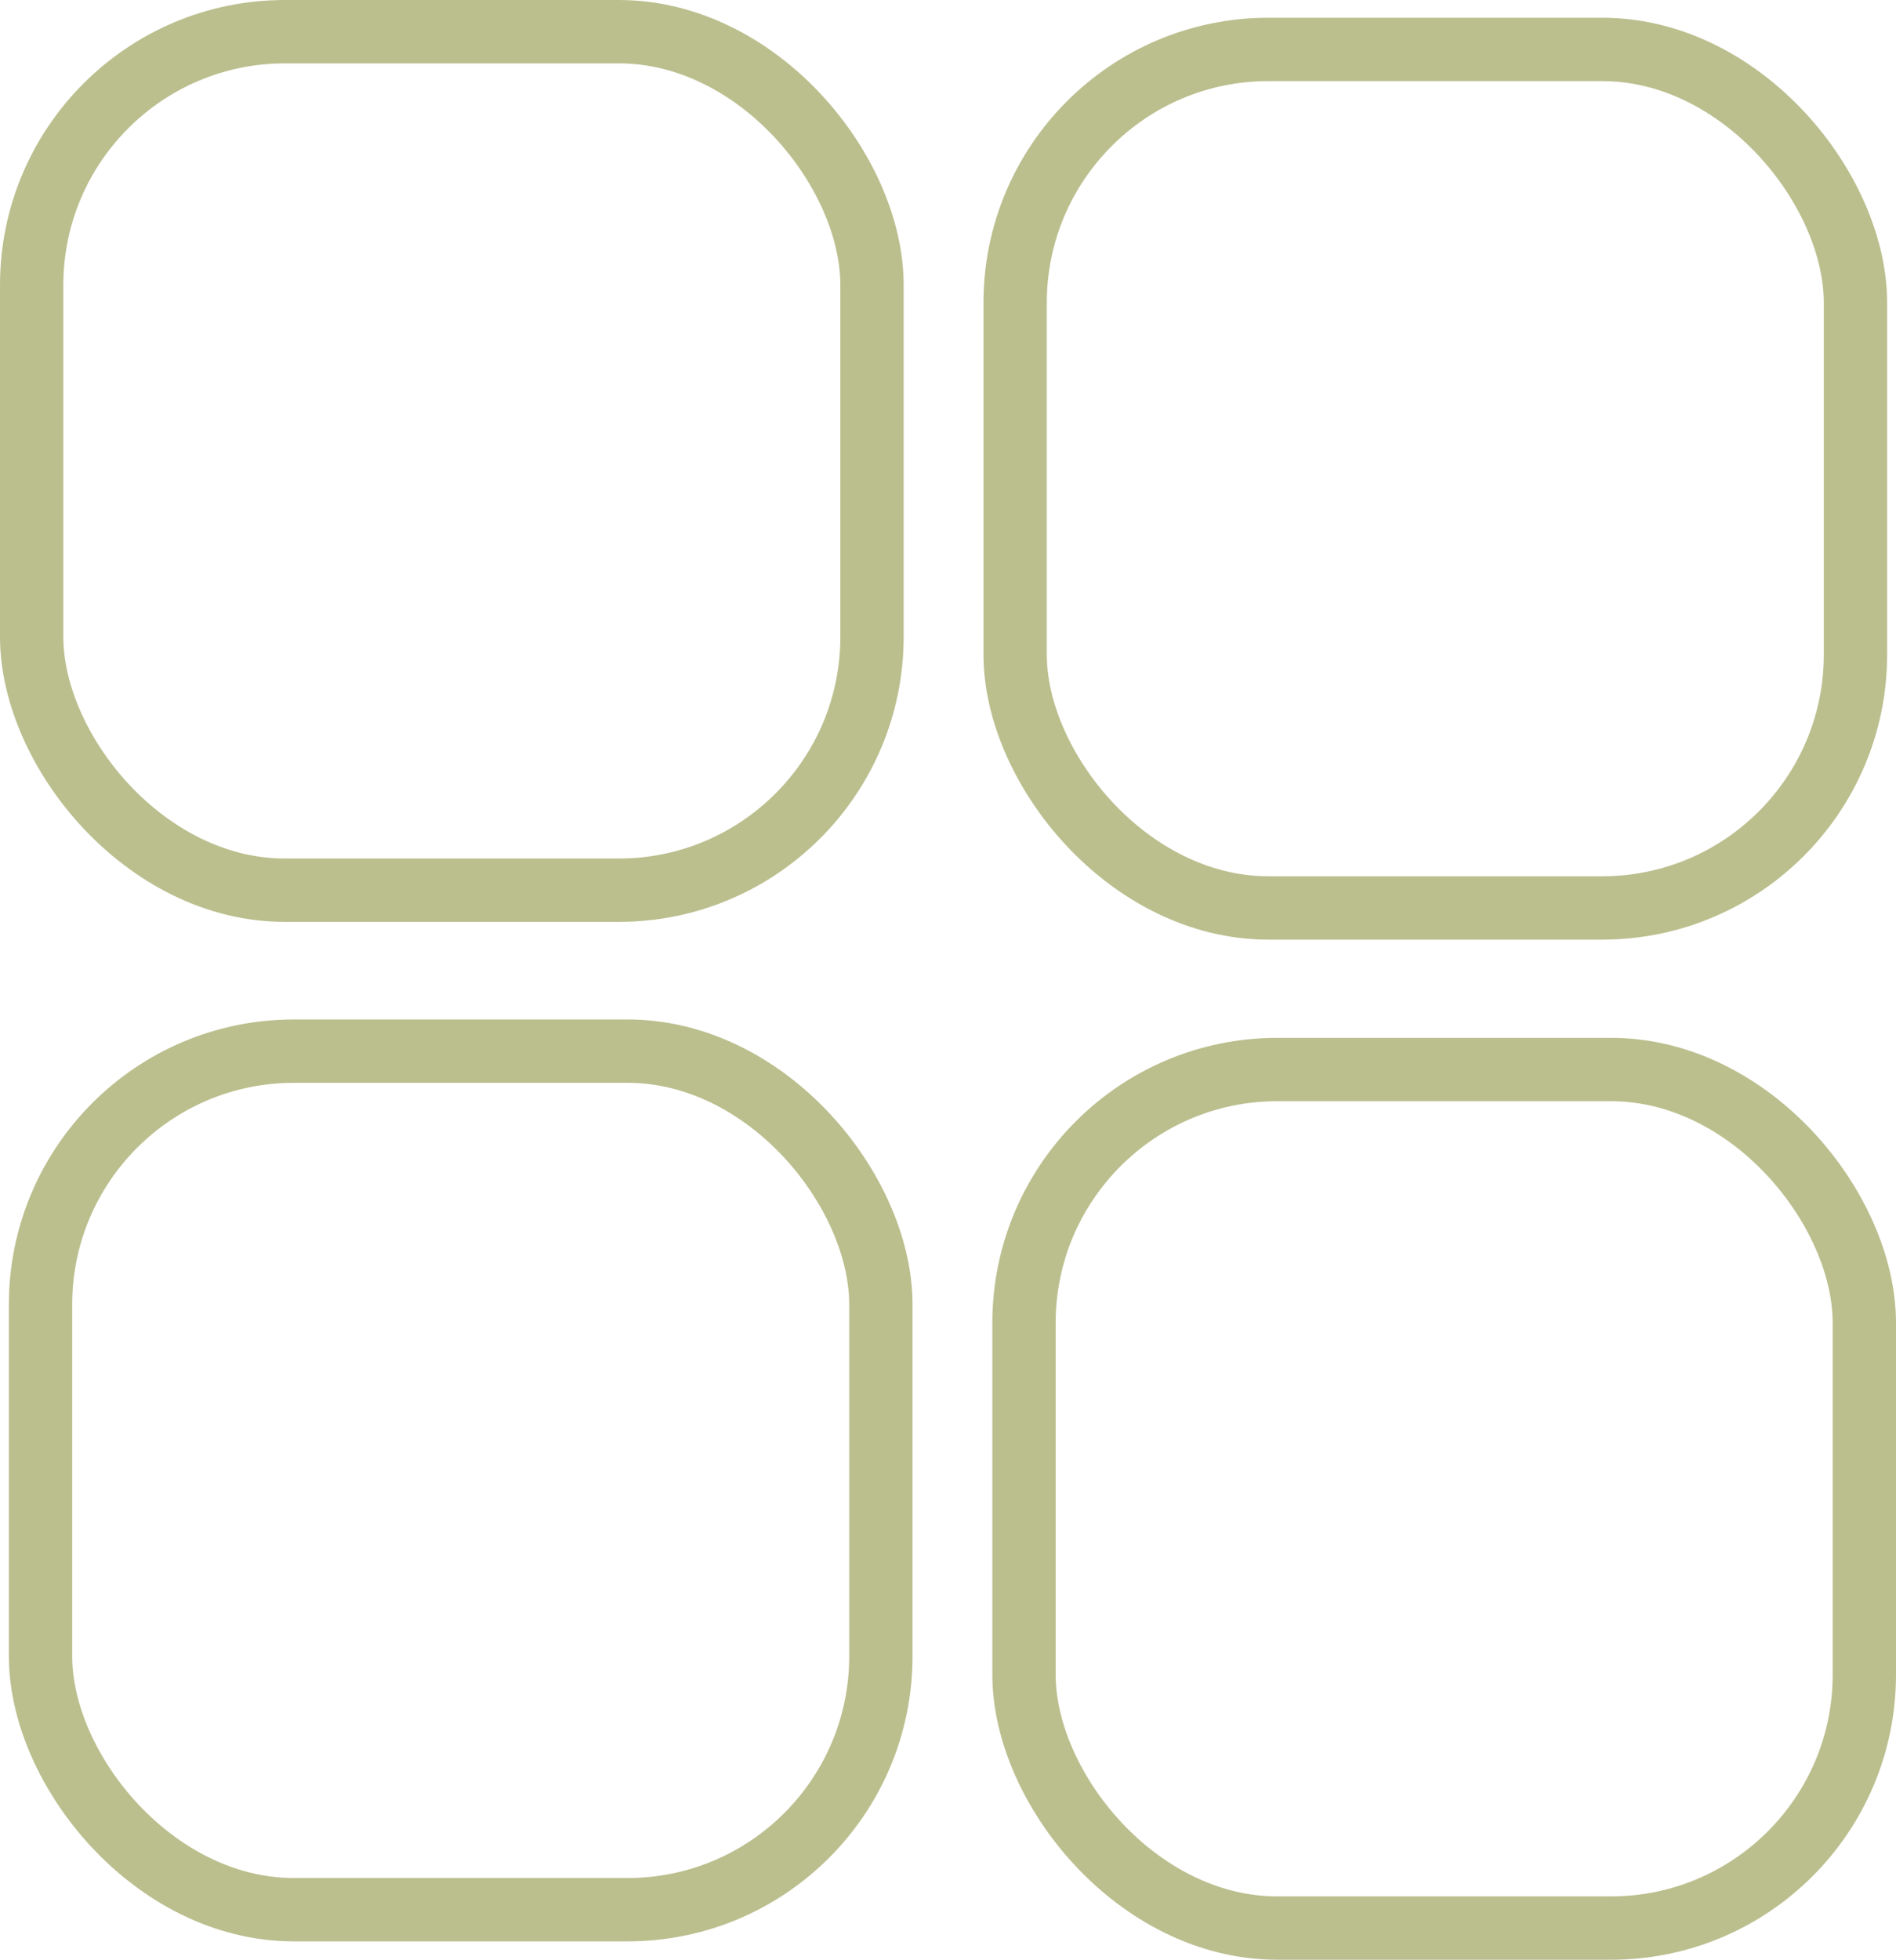 <?xml version="1.0" encoding="UTF-8"?>
<svg id="Layer_2" data-name="Layer 2" xmlns="http://www.w3.org/2000/svg" viewBox="0 0 29.94 30.93">
  <defs>
    <style>
      .cls-1 {
        fill: none;
        stroke: #bbbf8e;
        stroke-miterlimit: 10;
      }
    </style>
  </defs>
  <g id="Layer_1-2" data-name="Layer 1">
    <g>
      <rect class="cls-1" x=".5" y=".5" width="13.27" height="13.55" rx="4" ry="4"/>
      <rect class="cls-1" x="16.03" y=".78" width="13.27" height="13.55" rx="4" ry="4"/>
      <rect class="cls-1" x=".64" y="16.59" width="13.27" height="13.55" rx="4" ry="4"/>
      <rect class="cls-1" x="16.17" y="16.88" width="13.27" height="13.55" rx="4" ry="4"/>
    </g>
  </g>
</svg>